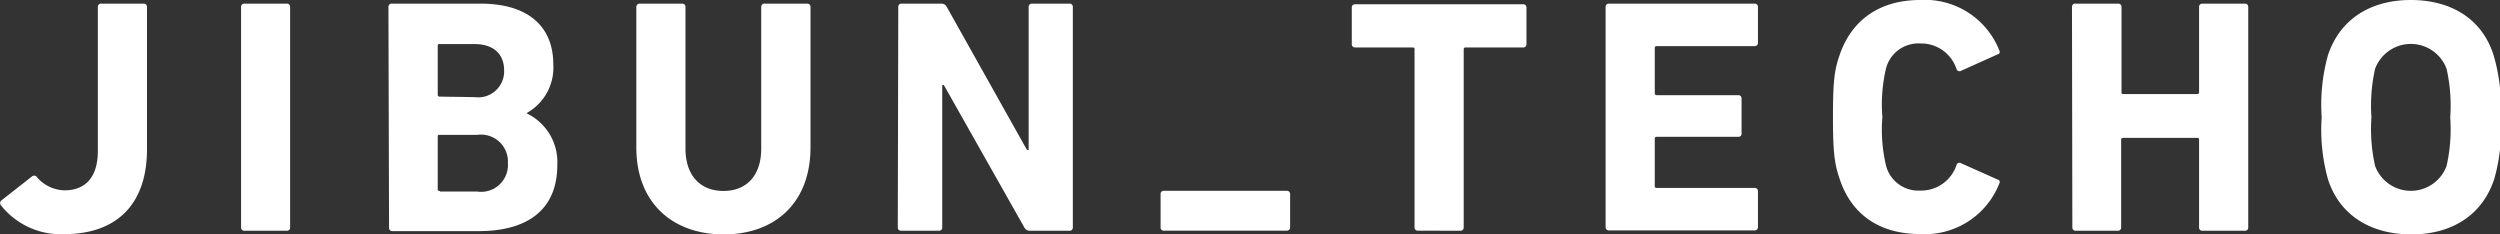 <svg xmlns="http://www.w3.org/2000/svg" viewBox="0 0 205.95 19.31"><rect x="0" y="0" width="205.95" height="19.31" fill="#333333" stroke="none"/><defs><style>.cls-1{fill:#ffffff;}</style></defs><g id="design"><path class="cls-1" d="M116.81,19a.26.26,0,0,1-.28-.28V4.07a.14.14,0,0,0-.16-.16h-4.73a.26.26,0,0,1-.28-.28v-3a.26.26,0,0,1,.28-.28h13.83a.26.26,0,0,1,.28.28V3.63a.26.26,0,0,1-.28.28h-4.73a.14.14,0,0,0-.16.16V18.73a.26.26,0,0,1-.28.28Z"/><path class="cls-1" d="M132.27.58a.26.26,0,0,1,.27-.28h12a.26.26,0,0,1,.28.28V3.52a.26.26,0,0,1-.28.28h-8.06a.14.14,0,0,0-.16.16V7.67c0,.11.05.17.16.17h6.71a.26.26,0,0,1,.28.27V11a.25.25,0,0,1-.28.27h-6.71c-.11,0-.16.06-.16.17v3.88a.14.14,0,0,0,.16.16h8.06a.26.26,0,0,1,.28.28v2.94a.26.26,0,0,1-.28.28h-12a.26.26,0,0,1-.27-.28Z"/><path class="cls-1" d="M151,9.66c0-2.89.11-3.86.53-5.07,1-3,3.38-4.59,6.65-4.59a6.58,6.58,0,0,1,6.52,4.15.21.21,0,0,1-.14.33l-3,1.35a.26.26,0,0,1-.38-.14,3.07,3.07,0,0,0-3-2.11,2.75,2.75,0,0,0-2.81,2.06,12.9,12.9,0,0,0-.3,4,12.86,12.86,0,0,0,.3,4,2.75,2.75,0,0,0,2.81,2.06,3.08,3.08,0,0,0,3-2.11.25.25,0,0,1,.38-.14l3,1.34a.21.21,0,0,1,.14.33,6.58,6.58,0,0,1-6.52,4.16c-3.27,0-5.66-1.54-6.65-4.6C151.13,13.5,151,12.54,151,9.66Z"/><path class="cls-1" d="M170.69.58A.26.26,0,0,1,171,.3h3.49a.26.26,0,0,1,.28.28v7c0,.11,0,.17.16.17H181c.11,0,.16-.06.16-.17v-7a.26.26,0,0,1,.28-.28h3.49a.26.26,0,0,1,.28.28V18.73a.26.26,0,0,1-.28.28h-3.49a.26.26,0,0,1-.28-.28v-7.2c0-.11,0-.17-.16-.17H174.9c-.11,0-.16.06-.16.17v7.2a.26.26,0,0,1-.28.28H171a.26.26,0,0,1-.28-.28Z"/><path class="cls-1" d="M191.78,14.77a15.19,15.19,0,0,1-.52-5.11,15.23,15.23,0,0,1,.52-5.12c1-3,3.55-4.54,6.82-4.54s5.86,1.51,6.82,4.54A14.9,14.9,0,0,1,206,9.66a14.87,14.87,0,0,1-.53,5.11c-1,3-3.54,4.54-6.82,4.54S192.75,17.79,191.78,14.77Zm9.77-1.1a13.74,13.74,0,0,0,.3-4,13.78,13.78,0,0,0-.3-4,3.14,3.14,0,0,0-5.89,0,13.78,13.78,0,0,0-.3,4,13.74,13.74,0,0,0,.3,4,3.14,3.14,0,0,0,5.89,0Z"/><path class="cls-1" d="M.09,16.53l2.55-2a.27.27,0,0,1,.39.05,3.08,3.08,0,0,0,2.28,1.1c1.76,0,2.75-1.12,2.75-3.24V.58A.26.26,0,0,1,8.34.3h3.49a.26.26,0,0,1,.28.28V12.29c0,4.6-2.56,7-6.83,7a6.28,6.28,0,0,1-5.22-2.4A.29.29,0,0,1,.09,16.53Z"/><path class="cls-1" d="M19.86.58A.26.26,0,0,1,20.14.3h3.49a.26.26,0,0,1,.27.28V18.73a.26.26,0,0,1-.27.28H20.14a.26.26,0,0,1-.28-.28Z"/><path class="cls-1" d="M95.88,19a.25.25,0,0,1-.27-.28V16a.25.25,0,0,1,.27-.28H106a.26.26,0,0,1,.28.28v2.72A.26.26,0,0,1,106,19Z"/><path class="cls-1" d="M32,.58A.26.26,0,0,1,32.29.3h7.29c4.07,0,6,2,6,5a4.28,4.28,0,0,1-2.17,4v.05a4.44,4.44,0,0,1,2.5,4.24c0,3.69-2.45,5.45-6.49,5.45h-7.1a.26.26,0,0,1-.27-.28ZM39.09,8a2.14,2.14,0,0,0,2.44-2.2c0-1.37-.9-2.17-2.44-2.17H36.23c-.11,0-.17,0-.17.16v4a.15.15,0,0,0,.17.17Zm-2.86,7.78h3.08a2.21,2.21,0,0,0,2.53-2.34,2.22,2.22,0,0,0-2.53-2.33H36.23c-.11,0-.17,0-.17.16v4.35C36.06,15.68,36.12,15.73,36.23,15.73Z"/><path class="cls-1" d="M52.42,12.13V.58A.27.27,0,0,1,52.7.3h3.49a.26.26,0,0,1,.28.28V12.24c0,2.23,1.23,3.49,3.13,3.49s3.11-1.26,3.11-3.49V.58A.26.26,0,0,1,63,.3h3.5a.26.26,0,0,1,.27.28V12.13c0,4.65-3,7.18-7.15,7.18S52.42,16.78,52.42,12.13Z"/><path class="cls-1" d="M74,.58A.26.26,0,0,1,74.23.3h3.31A.49.49,0,0,1,78,.58l6.6,11.77h.14V.58A.26.26,0,0,1,85,.3h3.1a.26.26,0,0,1,.28.28V18.73a.26.26,0,0,1-.28.28H84.85a.5.5,0,0,1-.47-.28L77.75,7h-.13V18.73a.26.26,0,0,1-.28.28H74.23a.26.26,0,0,1-.27-.28Z"/></g></svg>